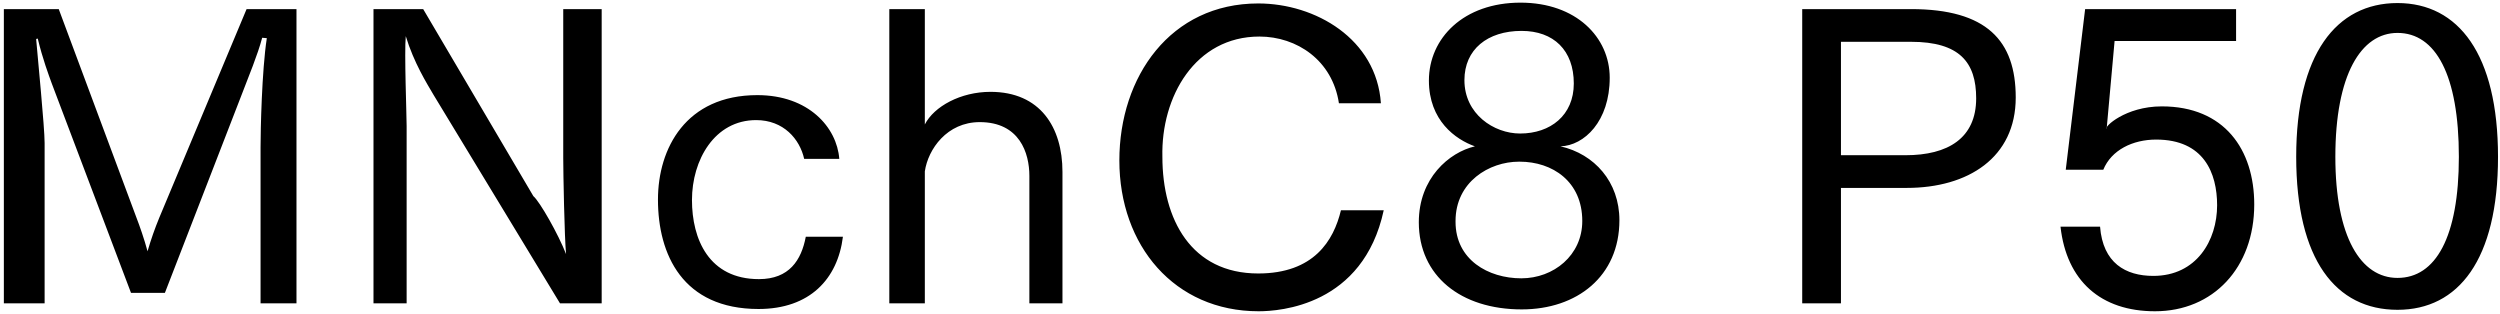 <svg 
 xmlns="http://www.w3.org/2000/svg"
 xmlns:xlink="http://www.w3.org/1999/xlink"
 width="446px" height="56px">
<path fill-rule="evenodd"  fill="rgb(0, 0, 0)"
 d="M427.716,55.269 C416.699,55.269 409.642,46.340 409.642,27.978 C409.642,9.689 416.771,0.544 427.716,0.544 C438.589,0.544 445.645,9.689 445.645,27.978 C445.645,46.340 438.589,55.269 427.716,55.269 ZM427.716,5.873 C421.19,5.873 416.627,13.361 416.627,27.978 C416.627,42.308 421.19,49.580 427.716,49.580 C434.52,49.580 438.661,42.308 438.661,27.978 C438.661,13.361 434.52,5.873 427.716,5.873 ZM385.668,18.978 C396.829,18.978 402.157,26.682 402.157,36.475 C402.157,47.780 394.813,55.53 384.444,55.53 C374.795,55.53 368.674,50.12 367.594,40.436 L374.651,40.436 C375.155,46.916 379.187,49.220 384.156,49.220 C391.860,49.220 395.533,42.884 395.533,36.619 C395.533,30.859 393.157,24.90 384.660,24.90 C380.483,24.90 376.667,26.754 375.227,30.283 L368.530,30.283 L371.987,1.624 L398.917,1.624 L398.917,7.313 L377.243,7.313 L375.83,22.938 C375.299,22.722 379.115,18.978 385.668,18.978 ZM340.164,33.523 L328.427,33.523 L328.427,54.117 L321.515,54.117 L321.515,1.624 L340.92,1.624 C354.422,1.624 359.606,7.241 359.606,17.394 C359.606,28.122 351.109,33.523 340.164,33.523 ZM340.92,7.457 L328.427,7.457 L328.427,27.690 L339.948,27.690 C347.509,27.690 352.549,24.666 352.549,17.538 C352.549,11.129 349.597,7.457 340.92,7.457 ZM271.477,55.197 C260.604,55.197 253.116,49.220 253.116,39.643 C253.116,31.795 258.516,27.186 263.124,26.106 C259.668,24.882 254.916,21.498 254.916,14.369 C254.916,6.809 261.108,0.472 271.261,0.472 C281.198,0.472 287.174,6.665 287.174,13.865 C287.174,21.642 282.62,25.98 278.390,26.106 C284.438,27.474 288.903,32.443 288.903,39.283 C288.903,49.292 281.342,55.197 271.477,55.197 ZM280.766,14.9 C280.766,8.969 277.166,5.512 271.45,5.512 C265.357,5.512 261.252,8.825 261.252,14.297 C261.252,20.346 266.5,23.82 271.189,23.82 C276.590,23.82 280.766,20.58 280.766,14.9 ZM271.117,28.843 C271.117,28.843 271.45,28.843 270.973,28.843 C265.69,28.843 259.668,32.443 259.668,39.427 C259.668,39.499 259.668,39.499 259.668,39.571 C259.668,46.340 265.501,49.652 271.405,49.652 C277.166,49.652 282.278,45.548 282.278,39.427 C282.278,32.371 276.950,28.843 271.117,28.843 ZM224.463,48.788 C234.400,48.788 237.928,42.92 239.224,37.51 L246.857,37.51 C243.184,54.549 228.279,55.53 224.535,55.53 C209.53,55.53 199.693,43.820 199.693,28.626 C199.693,13.649 208.837,0.616 224.463,0.616 C234.688,0.616 245.57,6.953 246.353,18.42 L238.864,18.42 C237.712,10.769 231.375,6.521 224.679,6.521 C213.230,6.521 207.109,17.249 207.37,27.978 C207.37,39.139 212.510,48.788 224.463,48.788 ZM183.64,31.363 C183.64,27.330 181.911,21.786 174.783,21.786 C168.950,21.786 165.566,26.610 164.990,30.571 L164.990,54.117 L158.653,54.117 L158.653,1.624 L164.990,1.624 L164.990,22.2 C166.646,18.978 171.39,16.385 176.7,16.385 C185.584,16.385 189.544,22.722 189.544,30.67 L189.544,54.117 L183.64,54.117 L183.64,31.363 ZM135.40,49.796 C140.8,49.796 142.960,46.412 143.753,42.236 L150.377,42.236 C149.441,49.76 144.473,55.125 135.328,55.125 C121.791,55.125 117.38,45.404 117.38,35.611 C117.38,26.466 122.367,16.97 135.112,16.97 C144.257,16.97 149.297,22.722 149.729,28.338 L143.464,28.338 C142.672,24.810 139.792,21.426 134.896,21.426 C127.47,21.426 123.447,28.554 123.447,35.683 C123.447,42.668 126.471,49.796 135.40,49.796 ZM77.368,16.961 C76.143,14.873 73.839,11.201 72.39,6.449 C72.111,9.329 72.543,20.562 72.543,22.506 L72.543,54.117 L66.63,54.117 L66.63,1.624 L75.495,1.624 L95.153,34.99 C96.305,35.971 99.617,41.804 100.986,45.332 C100.698,42.380 100.482,30.787 100.482,28.194 L100.482,1.624 L107.34,1.624 L107.34,54.117 L99.905,54.117 L77.368,16.961 ZM46.484,26.250 C46.484,23.370 46.700,12.65 47.60,6.809 L46.772,6.737 C45.980,9.761 44.323,13.721 43.171,16.745 L29.418,52.245 L23.370,52.245 L9.256,14.945 C8.680,13.361 7.600,10.49 6.736,6.881 L6.448,6.953 C6.736,10.49 7.96,22.650 7.96,25.530 L7.96,54.117 L0.688,54.117 L0.688,1.624 L10.480,1.624 L24.378,38.923 C24.882,40.219 25.746,42.668 26.322,44.828 C26.970,42.596 27.618,40.796 28.410,38.851 L43.99,1.624 L52.892,1.624 L52.892,54.117 L46.484,54.117 L46.484,26.250 Z"/>
</svg>